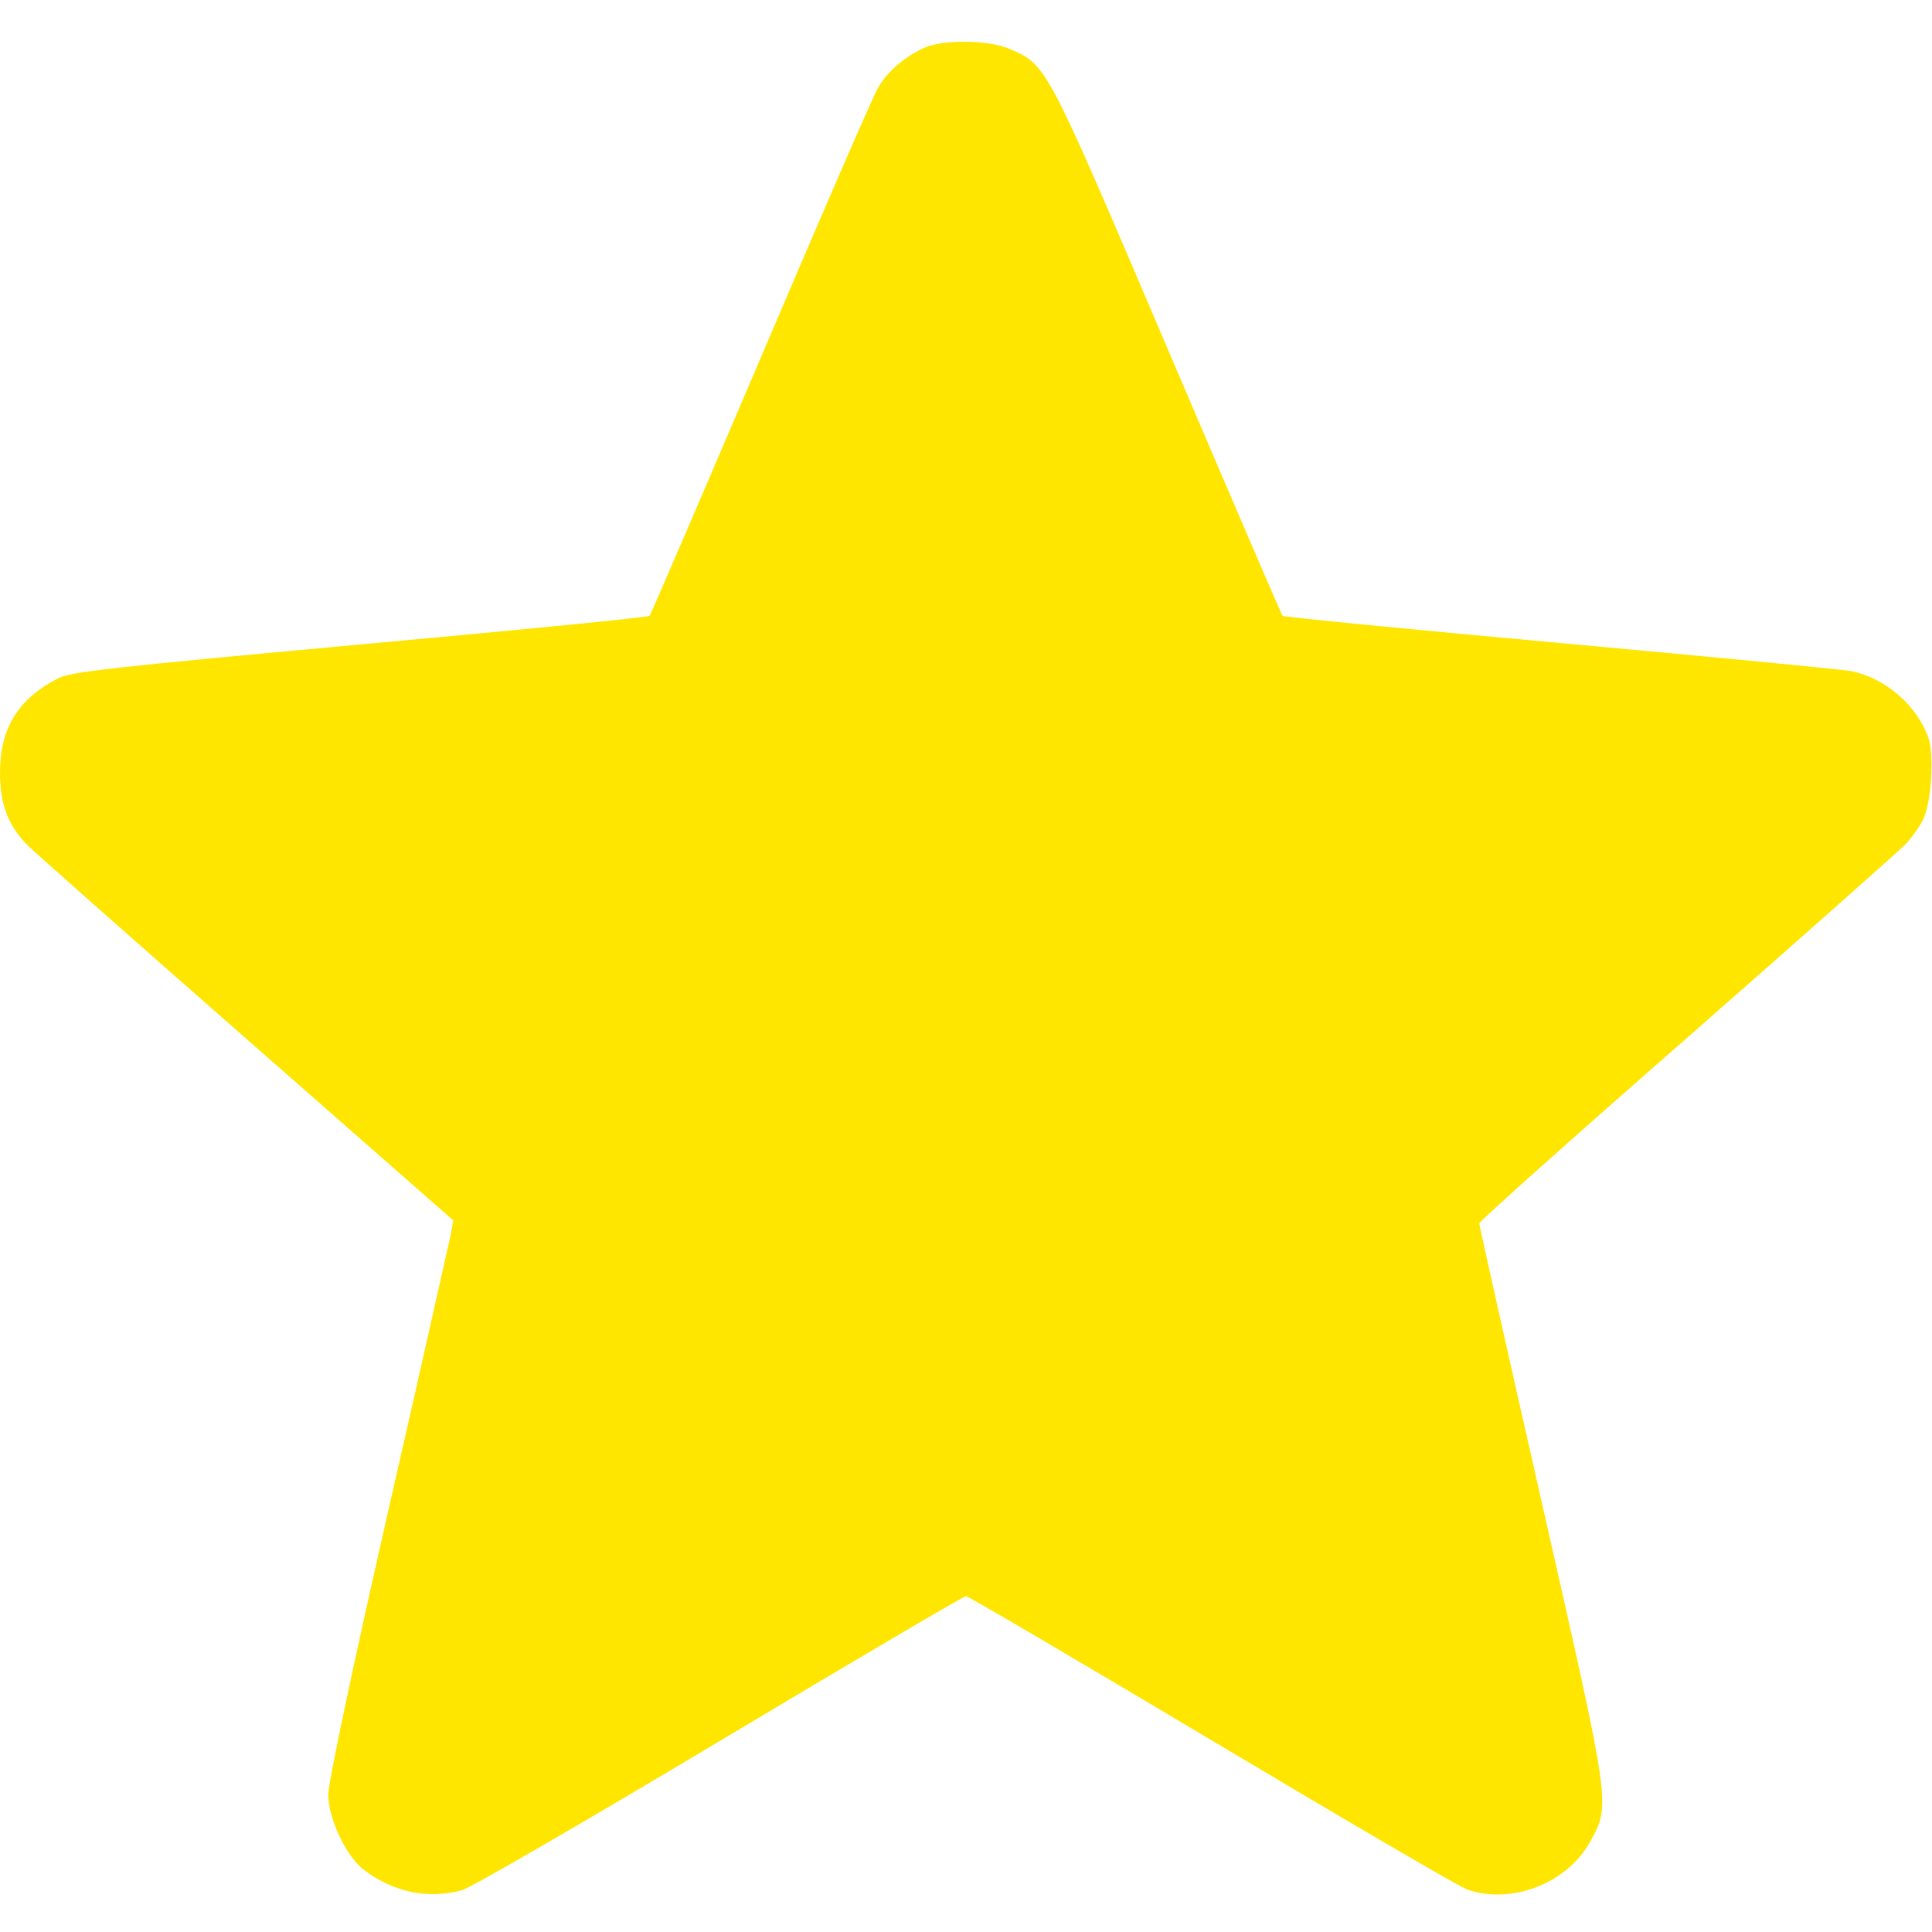 <svg width="12" height="12" viewBox="0 0 12 12" fill="none" xmlns="http://www.w3.org/2000/svg">
<g clip-path="url(#clip0_26807_330)">
<path d="M5.745 0.295C5.618 0.352 5.51 0.445 5.452 0.548C5.421 0.602 5.093 1.357 4.723 2.227C4.352 3.096 4.043 3.816 4.034 3.825C4.027 3.834 3.218 3.914 2.236 4.003C0.682 4.146 0.441 4.172 0.359 4.214C0.113 4.341 0 4.523 0 4.798C0 4.994 0.049 5.126 0.171 5.25C0.213 5.292 0.825 5.834 1.53 6.452L2.815 7.58L2.801 7.662C2.791 7.706 2.618 8.482 2.412 9.382C2.189 10.362 2.039 11.072 2.039 11.145C2.039 11.294 2.149 11.529 2.259 11.613C2.445 11.754 2.658 11.798 2.871 11.74C2.923 11.726 3.642 11.309 4.47 10.814C5.297 10.319 5.986 9.914 6 9.914C6.014 9.914 6.703 10.319 7.53 10.812C8.358 11.306 9.07 11.723 9.115 11.737C9.389 11.831 9.731 11.698 9.874 11.444C10.005 11.205 10.01 11.245 9.577 9.335C9.363 8.393 9.188 7.612 9.188 7.598C9.188 7.587 9.764 7.071 10.472 6.452C11.177 5.834 11.787 5.292 11.829 5.25C11.871 5.208 11.923 5.135 11.946 5.088C11.995 4.985 12.014 4.697 11.979 4.587C11.911 4.385 11.712 4.212 11.501 4.169C11.447 4.158 10.634 4.08 9.691 3.994C8.752 3.909 7.973 3.832 7.966 3.825C7.959 3.816 7.638 3.07 7.254 2.17C6.49 0.38 6.504 0.405 6.267 0.302C6.138 0.248 5.864 0.244 5.745 0.295Z" fill="#FFE600"/>
</g>
<defs>
<clipPath id="clip0_26807_330">
<rect width="12" height="12" fill="white"/>
</clipPath>
</defs>
</svg>
